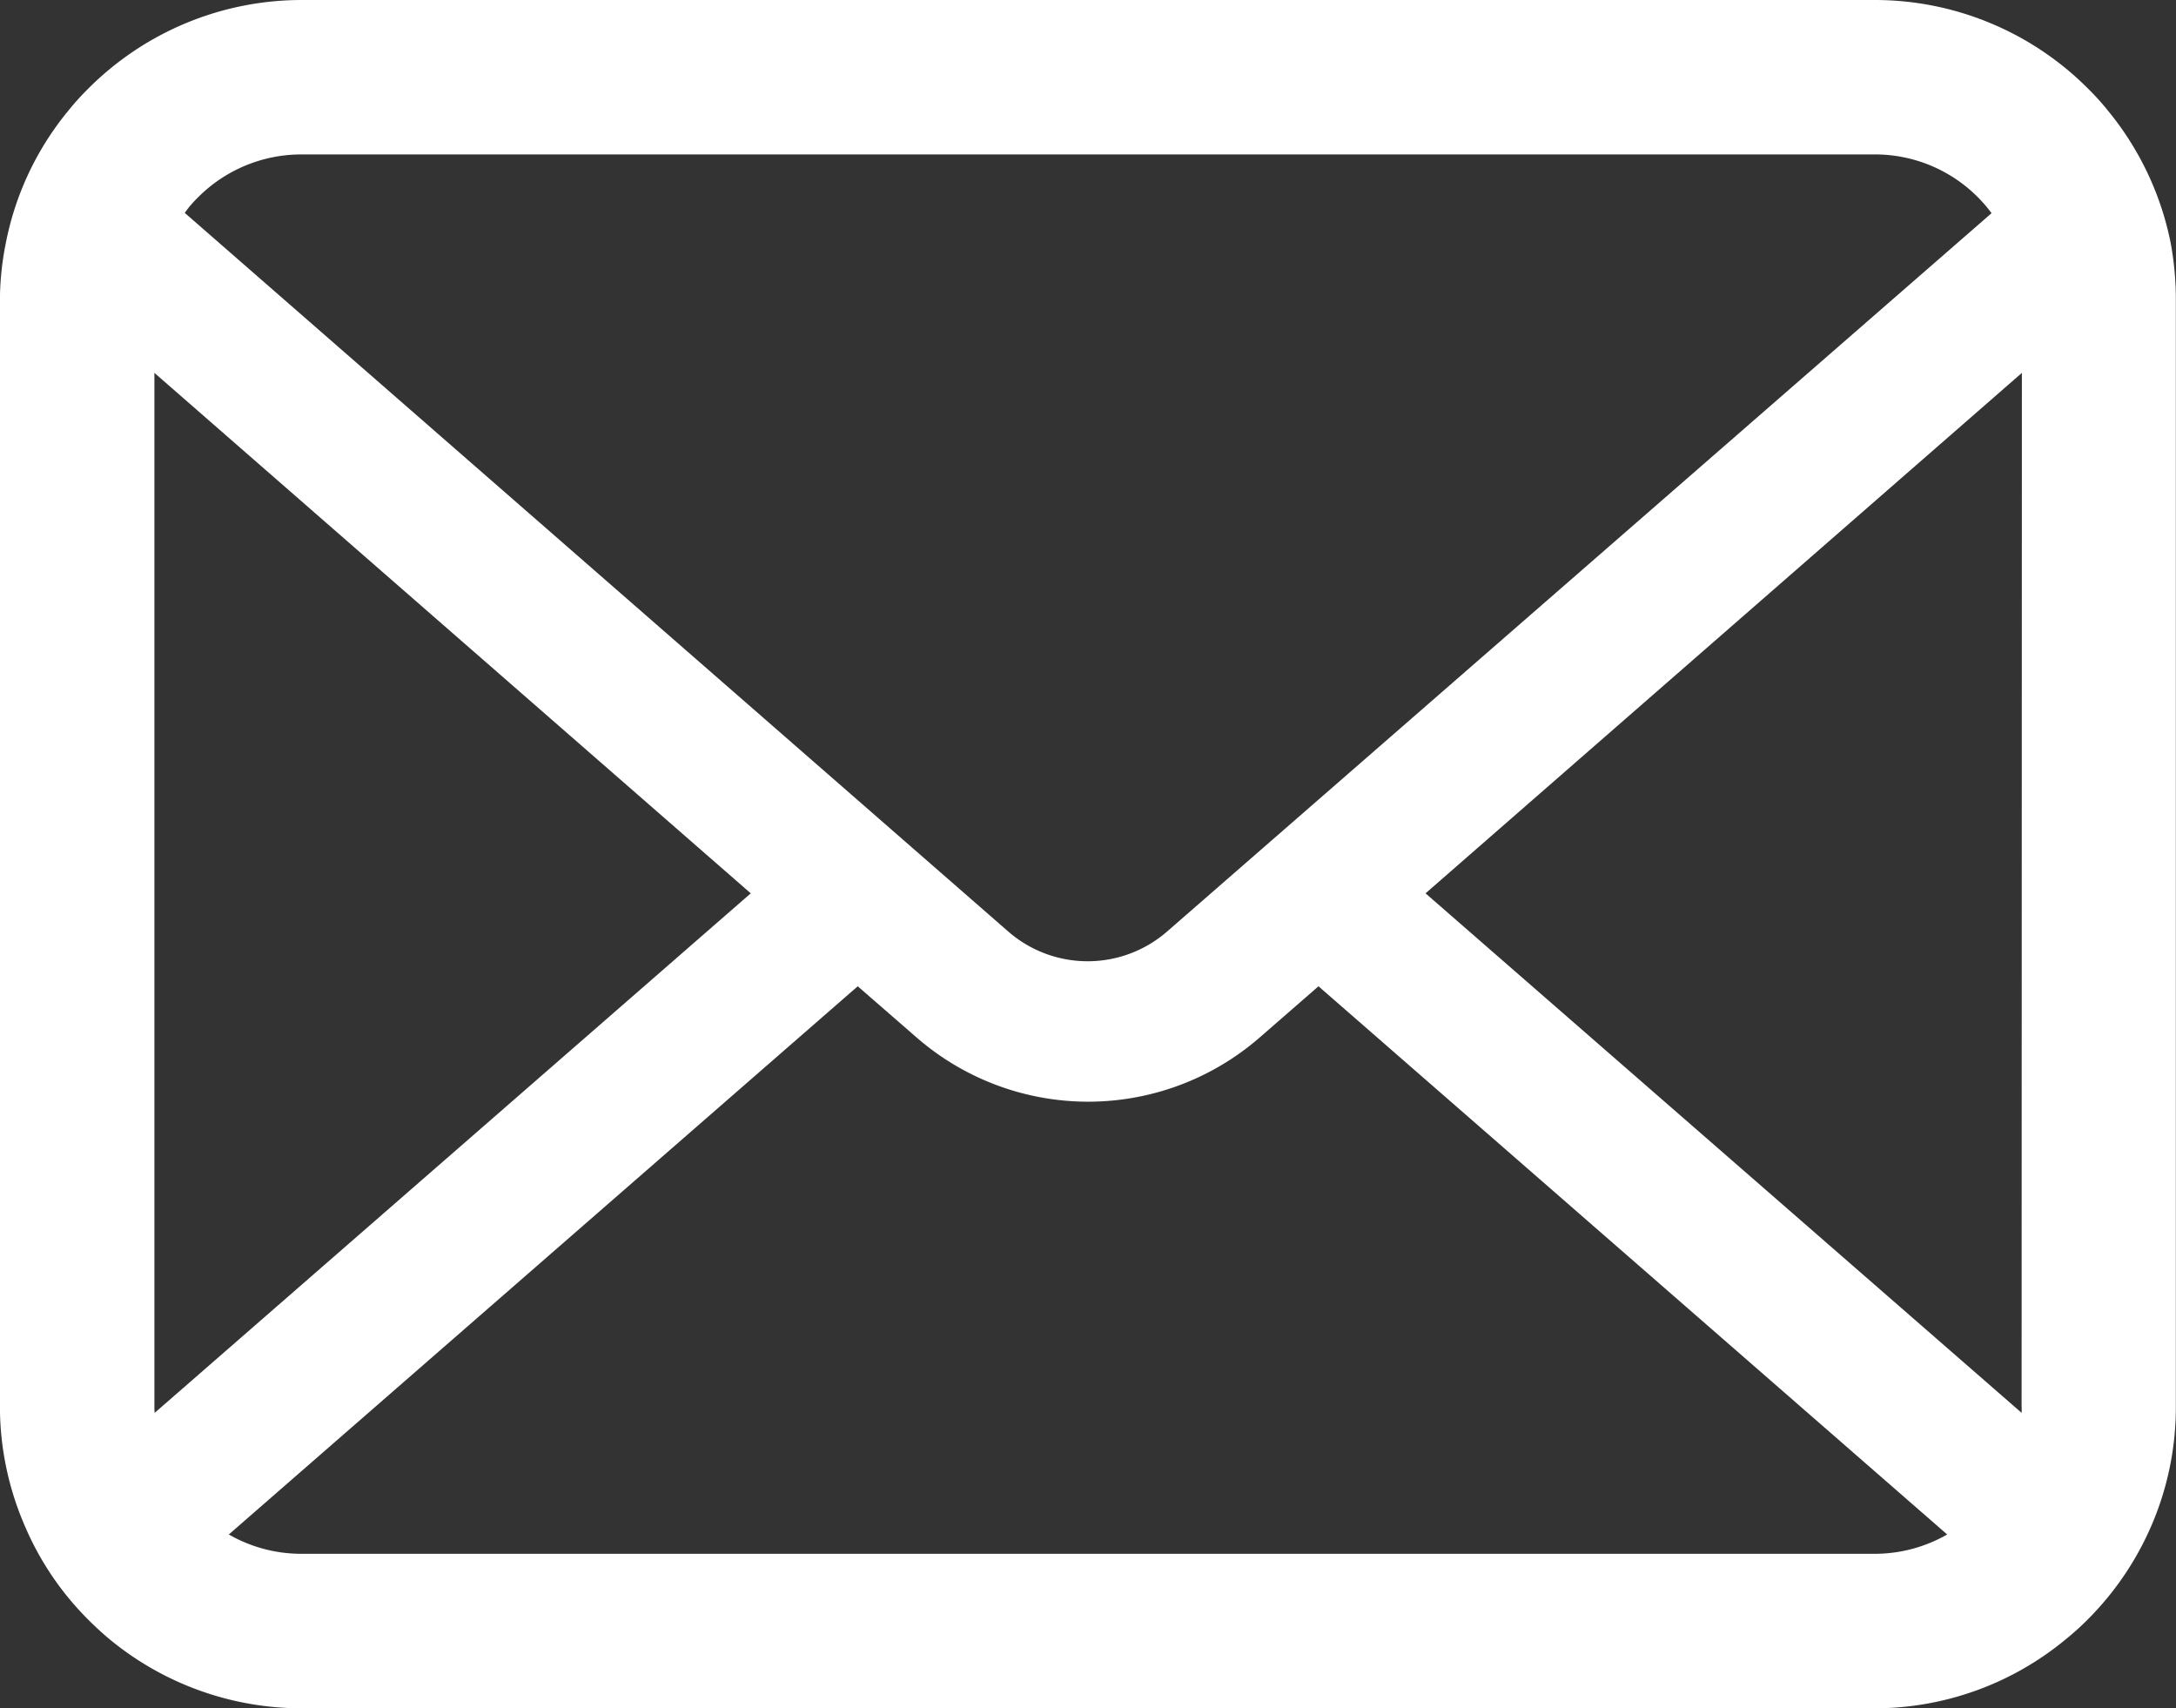 <svg xmlns="http://www.w3.org/2000/svg" width="29.271" height="22.976" viewBox="0 0 29.271 22.976">
  <rect x="0" y="0" width="29.271" height="22.976" fill="#333333" stroke="none"/>
  <path id="パス_7" data-name="パス 7" d="M29.2,58.333a4.049,4.049,0,0,0-.838-1.775,3.491,3.491,0,0,0-.276-.306,4.051,4.051,0,0,0-2.871-1.19H4.06a4.057,4.057,0,0,0-2.871,1.19,3.565,3.565,0,0,0-.276.306,4,4,0,0,0-.835,1.775,3.927,3.927,0,0,0-.079.79V73.977A4.037,4.037,0,0,0,.336,75.59a3.98,3.98,0,0,0,.853,1.258c.091.091.181.174.28.257a4.057,4.057,0,0,0,2.591.933H25.211A4.031,4.031,0,0,0,27.8,77.1a3.507,3.507,0,0,0,.28-.253,4.063,4.063,0,0,0,.857-1.258v0a4.018,4.018,0,0,0,.332-1.609V59.123A4.173,4.173,0,0,0,29.2,58.333ZM2.659,57.721a1.961,1.961,0,0,1,1.4-.582H25.211a1.951,1.951,0,0,1,1.579.79L15.7,67.59a1.627,1.627,0,0,1-2.138,0L2.485,57.925A1.5,1.5,0,0,1,2.659,57.721ZM2.077,73.977v-13.9l8.022,7L2.081,74.064A.593.593,0,0,1,2.077,73.977ZM25.211,75.96H4.06a1.956,1.956,0,0,1-.982-.26l8.46-7.373.79.687a3.515,3.515,0,0,0,4.619,0l.789-.687L26.193,75.7A1.958,1.958,0,0,1,25.211,75.96Zm1.983-1.983a.619.619,0,0,1,0,.087l-8.018-6.987,8.022-7Z" transform="translate(0 -55.062)" fill="#fff"/>
</svg>
